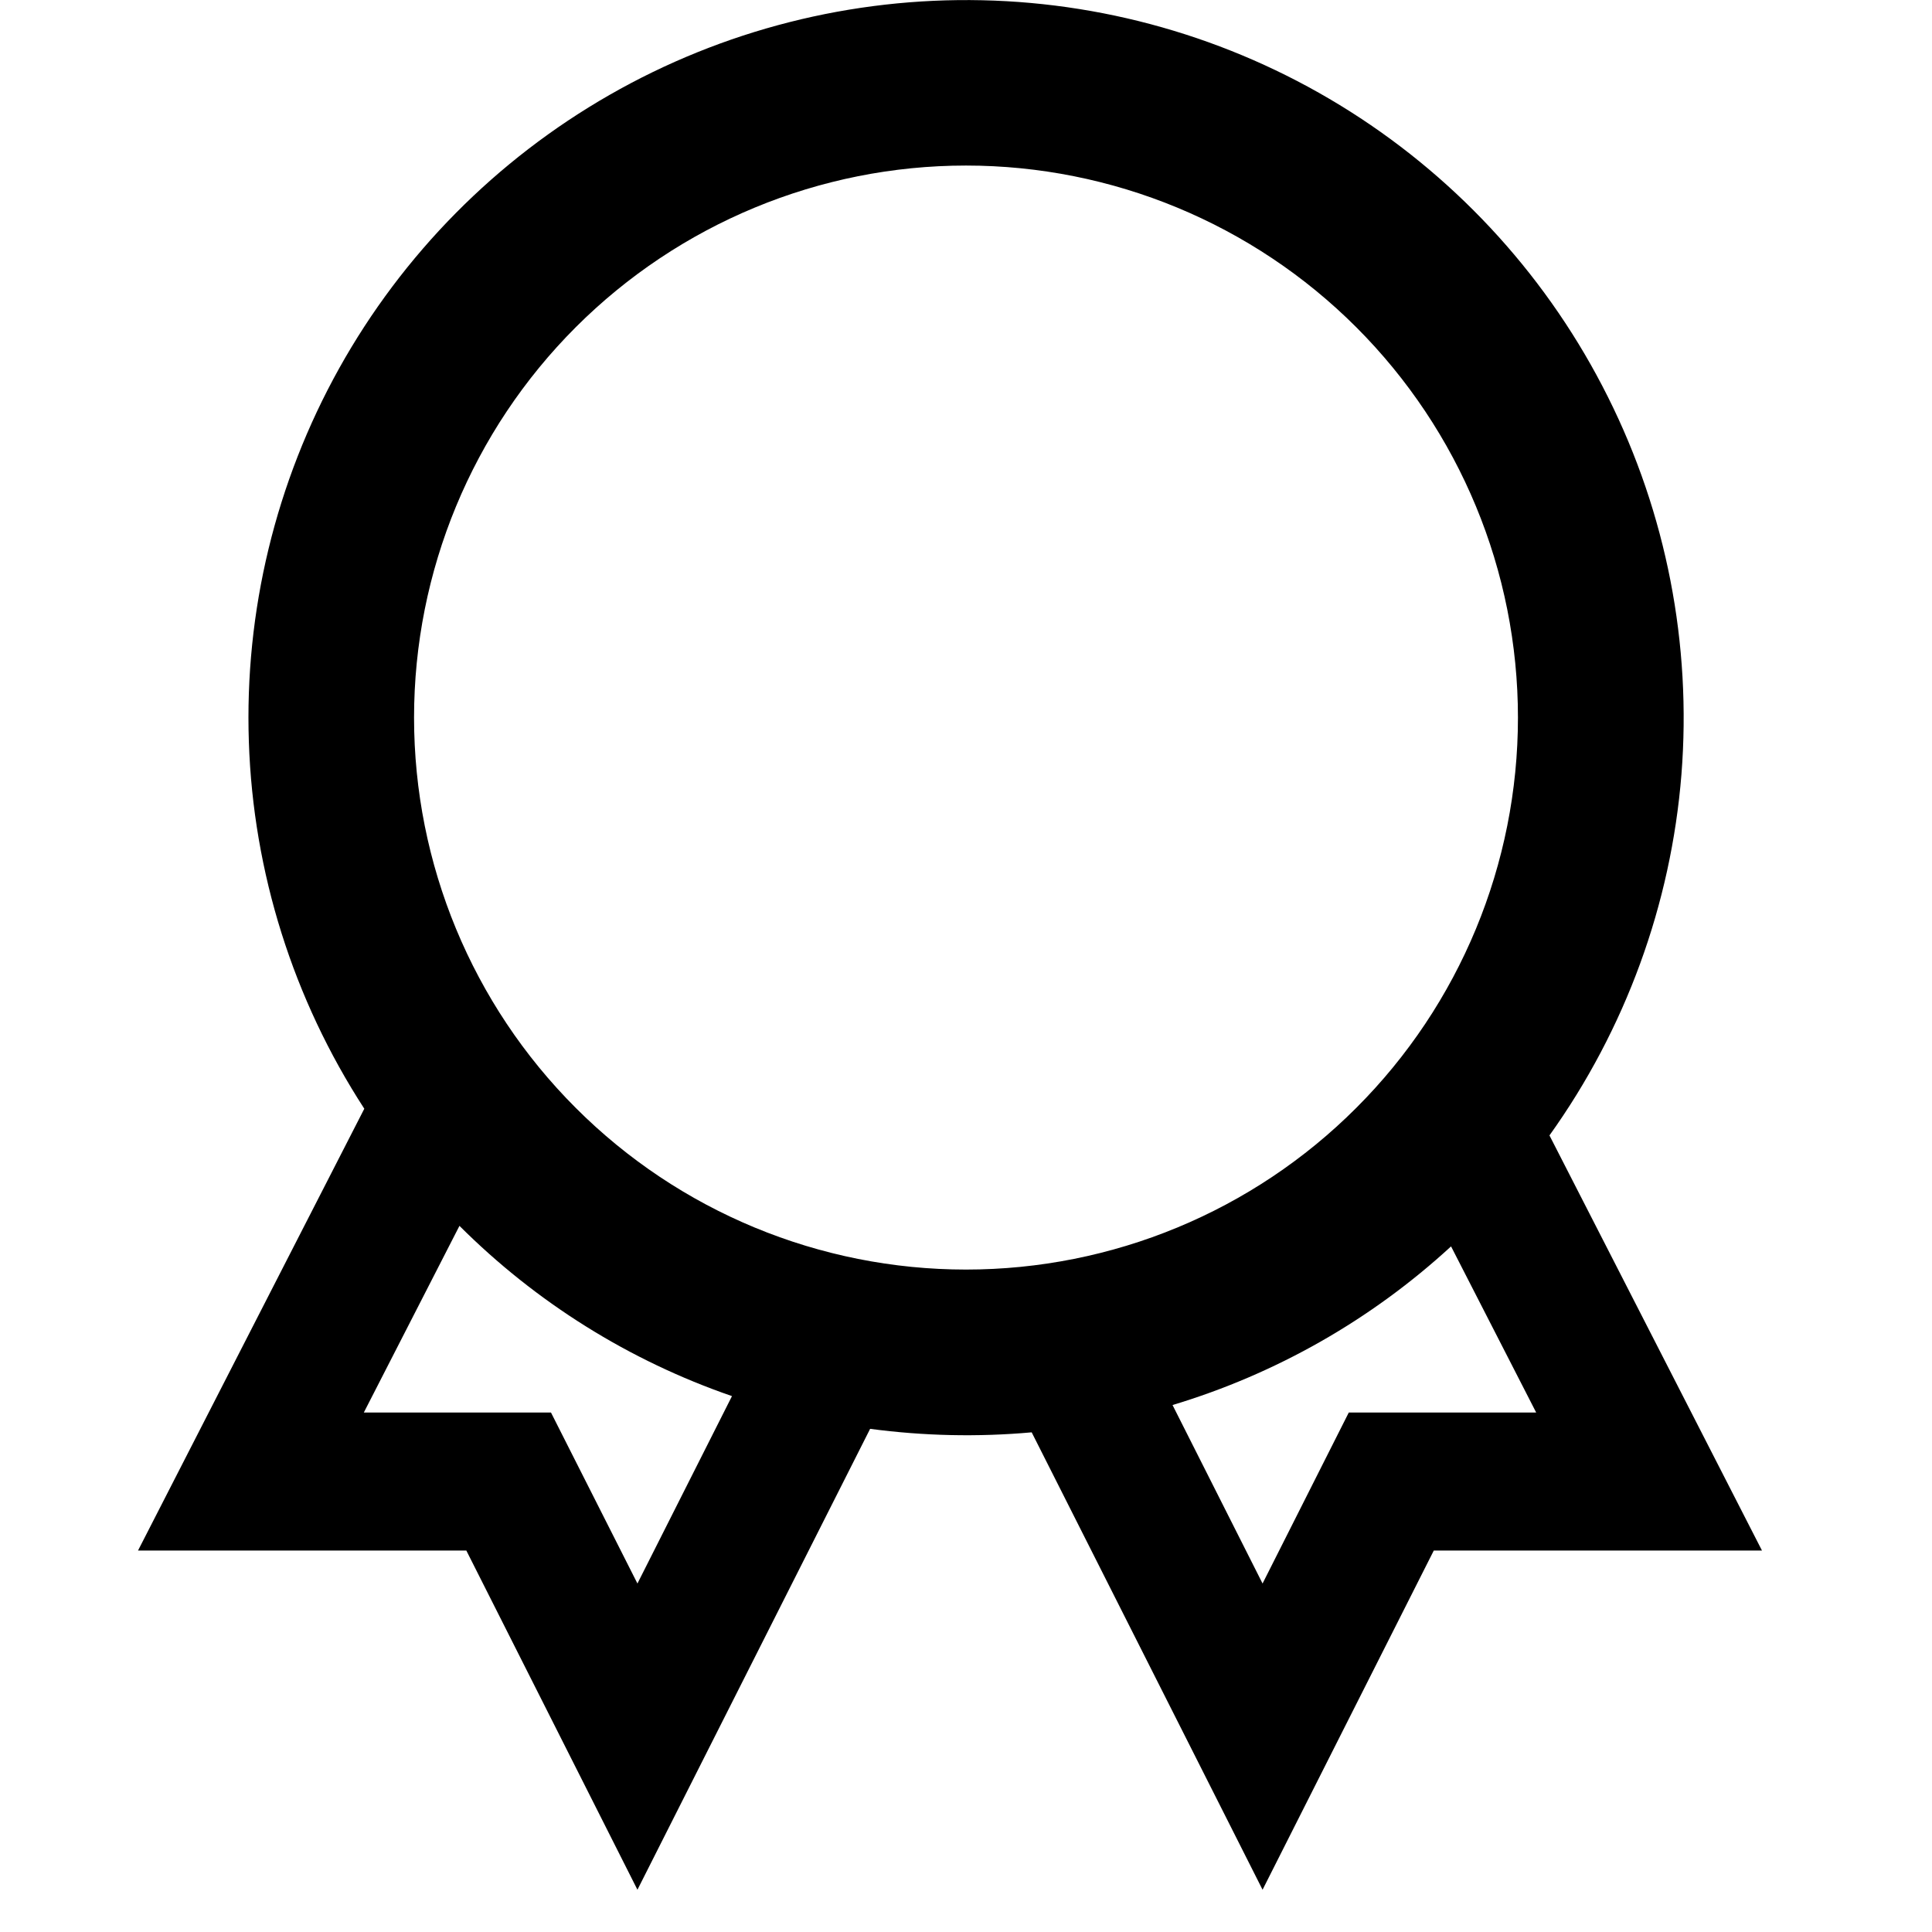 <svg width="16" height="16" viewBox="0 0 16 16" fill="none" xmlns="http://www.w3.org/2000/svg">
<g clip-path="url(#clip0_1_128)">
<path d="M7.206 11.833L5.279 15.65L3.862 12.841H1.143L3.017 9.182C2.428 8.275 2.097 7.225 2.061 6.145C2.024 5.064 2.283 3.994 2.809 3.05C3.336 2.105 4.11 1.323 5.048 0.786C5.987 0.248 7.054 -0.022 8.134 0.002C9.215 0.026 10.269 0.345 11.182 0.924C12.095 1.503 12.833 2.32 13.316 3.287C13.8 4.254 14.01 5.335 13.925 6.413C13.839 7.49 13.461 8.524 12.832 9.403L14.592 12.841H11.874L10.456 15.65L8.544 11.862C8.098 11.902 7.649 11.892 7.206 11.833ZM6.062 11.562C5.212 11.269 4.441 10.787 3.805 10.152L3.013 11.698H4.563L5.279 13.114L6.062 11.562ZM9.71 11.635L10.456 13.114L11.17 11.698H12.722L12.017 10.322C11.357 10.929 10.568 11.378 9.71 11.636V11.635ZM8 10.514C9.212 10.514 10.375 10.033 11.232 9.175C12.09 8.318 12.571 7.155 12.571 5.943C12.571 4.73 12.09 3.568 11.232 2.71C10.375 1.853 9.212 1.371 8 1.371C6.788 1.371 5.625 1.853 4.768 2.71C3.91 3.568 3.429 4.73 3.429 5.943C3.429 7.155 3.91 8.318 4.768 9.175C5.625 10.033 6.788 10.514 8 10.514Z" fill="black"/>
</g>
<defs>
<clipPath id="clip0_1_128">
<rect width="13.714" height="16" fill="white" transform="translate(1.143)"/>
</clipPath>
</defs>
</svg>
